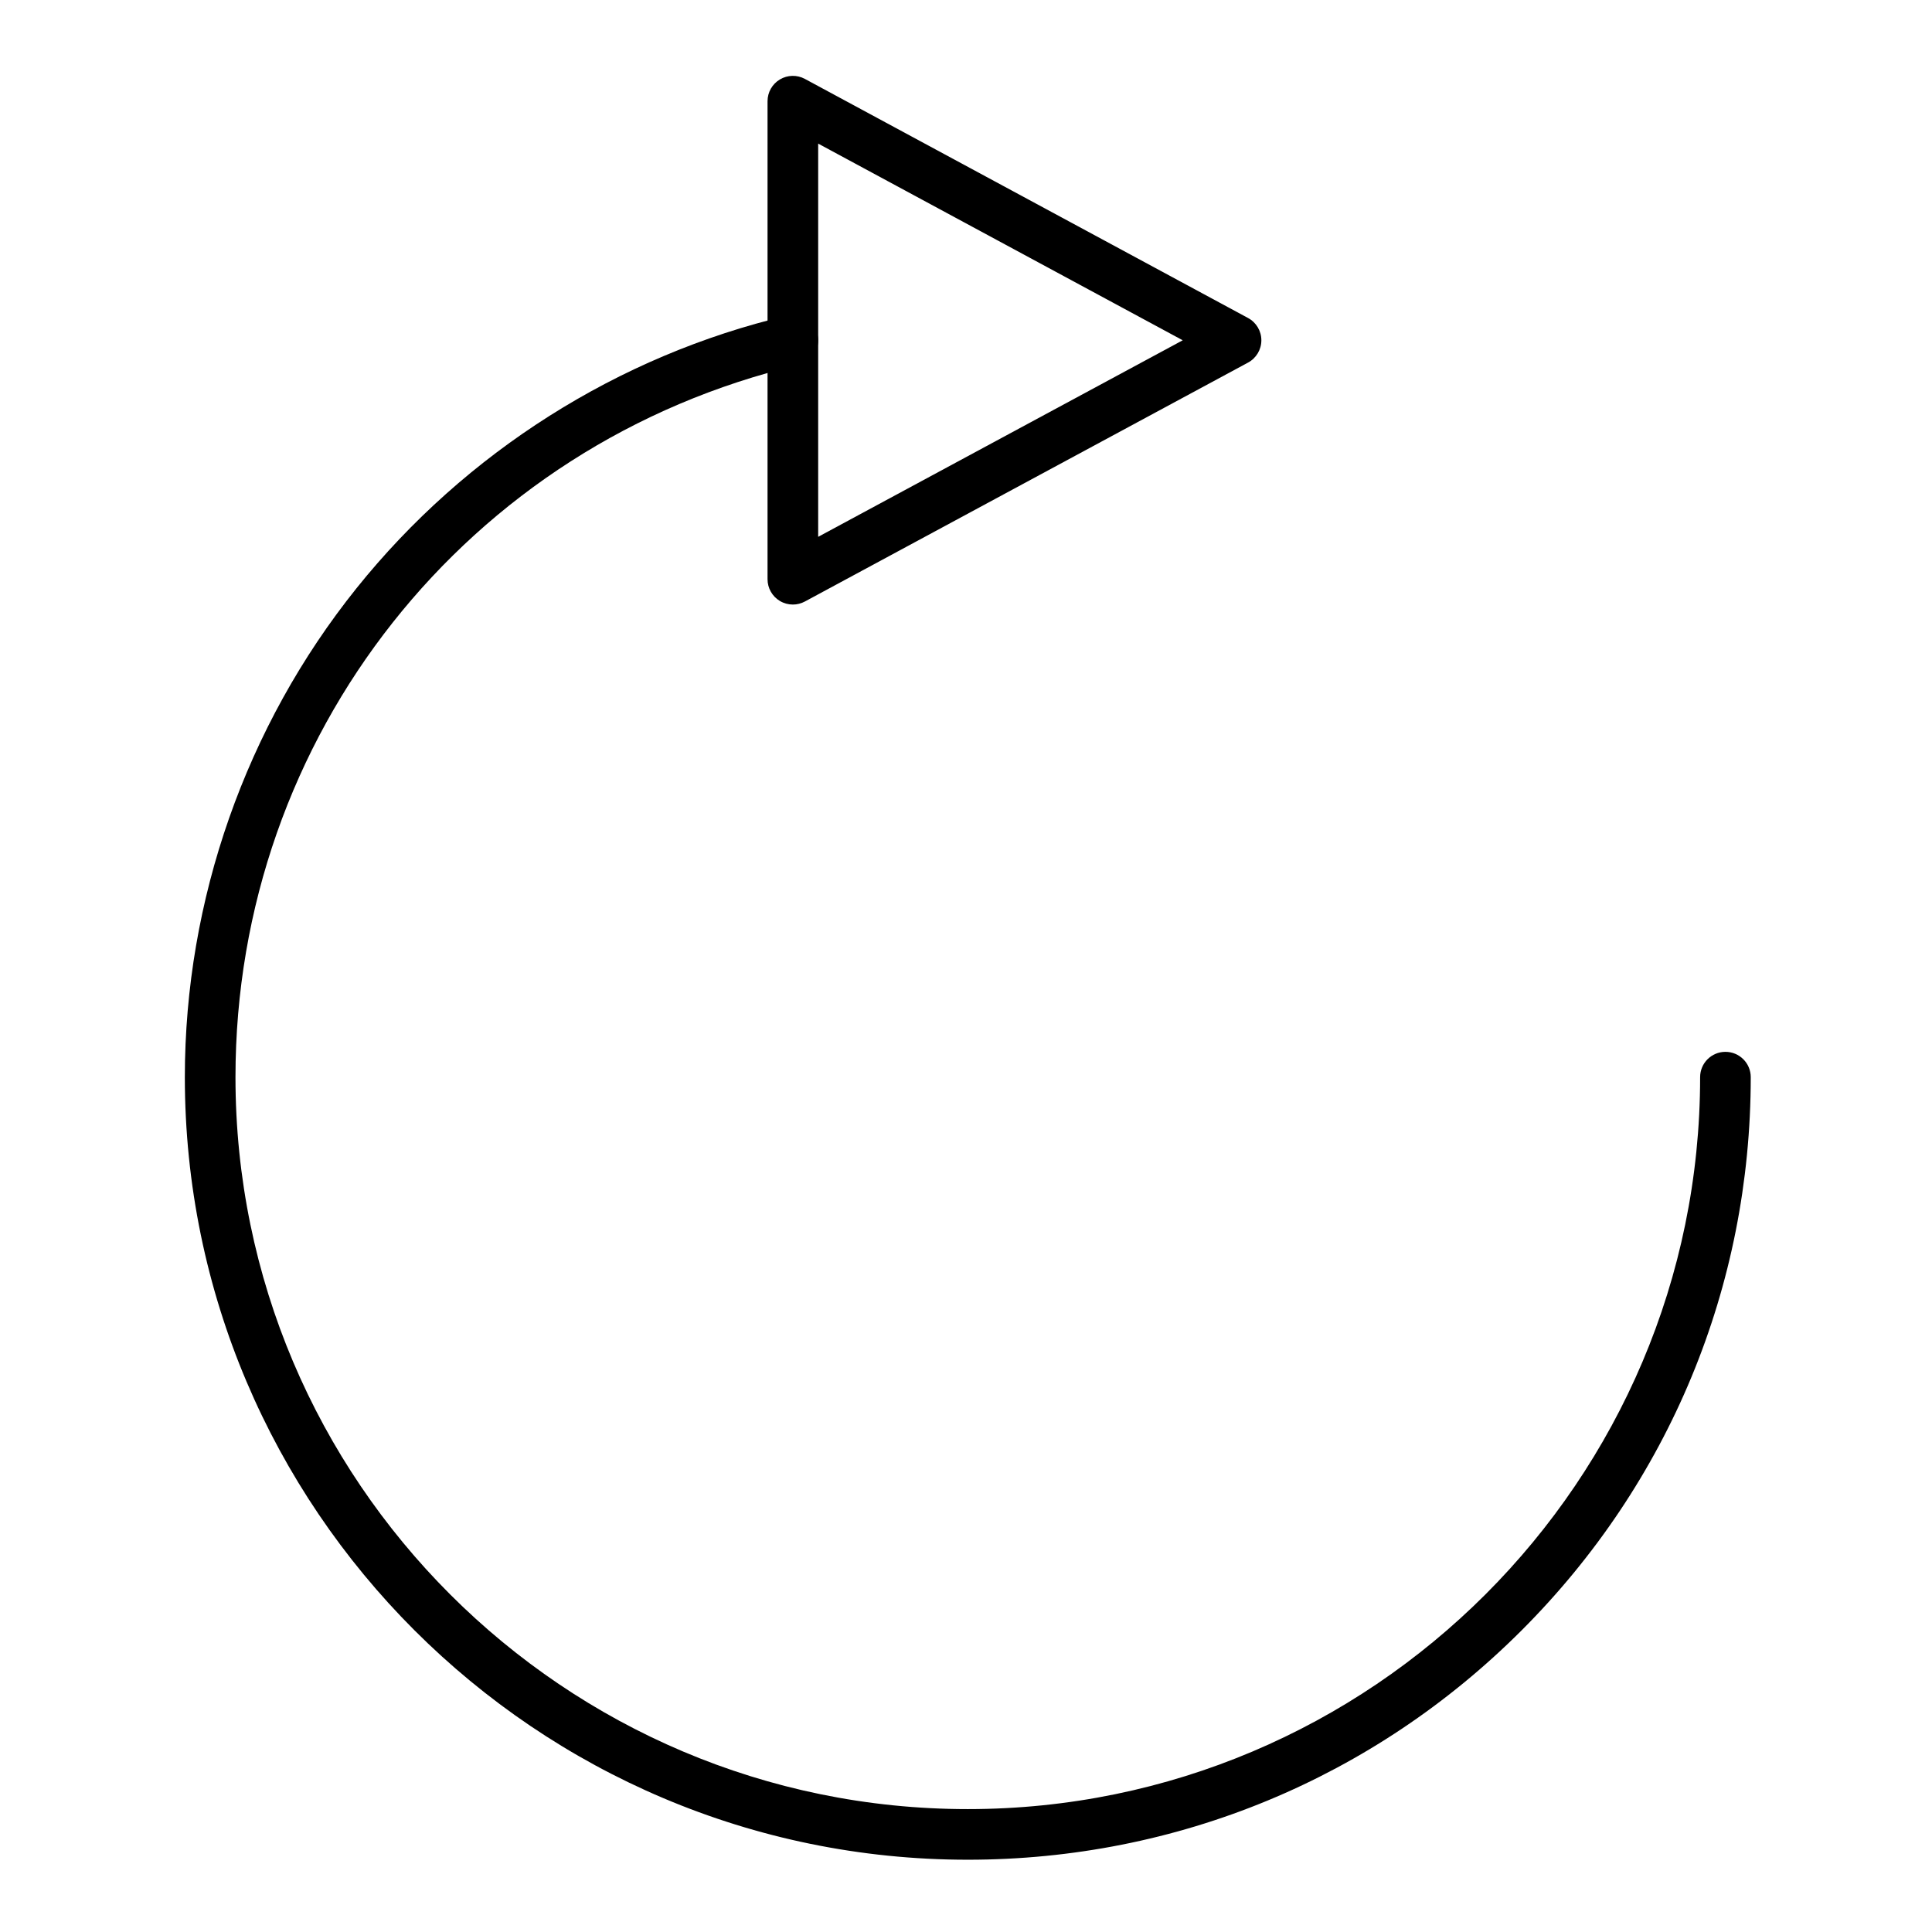 <?xml version="1.0" ?>
<!DOCTYPE svg  PUBLIC '-//W3C//DTD SVG 1.1//EN'  'http://www.w3.org/Graphics/SVG/1.1/DTD/svg11.dtd'>
<!-- Скачано с сайта svg4.ru / Downloaded from svg4.ru -->
<svg fill="#000000" width="800px" height="800px" viewBox="0 0 512 512" version="1.1" xml:space="preserve" xmlns="http://www.w3.org/2000/svg" xmlns:xlink="http://www.w3.org/1999/xlink">
<g id="_x37_03-_refresh__x2C__user_interface__x2C__ui_m">
<g>
<g>
<path d="M256.475,492.847c-114.411,0-207.49-93.034-207.49-207.39c0-46.967,16.155-92.98,45.488-129.563     c28.885-36.024,69.406-61.68,114.1-72.241c3.607-0.855,7.22,1.379,8.071,4.985c0.852,3.605-1.38,7.22-4.985,8.071     c-87.88,20.767-149.257,98.383-149.257,188.747c0,106.957,87.061,193.974,194.073,193.974     c107.013,0,194.074-87.017,194.074-193.974c0-3.705,3.003-6.708,6.708-6.708s6.708,3.003,6.708,6.708     c0,55.402-21.581,107.485-60.769,146.653C364.01,471.277,311.902,492.847,256.475,492.847z"/>
</g>
<g>
<path d="M210.115,160.212c-1.191,0-2.381-0.316-3.438-0.948c-2.028-1.21-3.27-3.398-3.27-5.76V26.814     c0-2.362,1.243-4.55,3.271-5.761c2.029-1.21,4.545-1.265,6.623-0.144l117.451,63.367c2.17,1.172,3.523,3.439,3.522,5.905     c0,2.466-1.354,4.733-3.524,5.904l-117.45,63.322C212.304,159.945,211.209,160.212,210.115,160.212z M216.824,38.057v104.209     l96.61-52.086L216.824,38.057z"/>
</g>
</g>
</g>
<g id="Layer_1"/>
</svg>